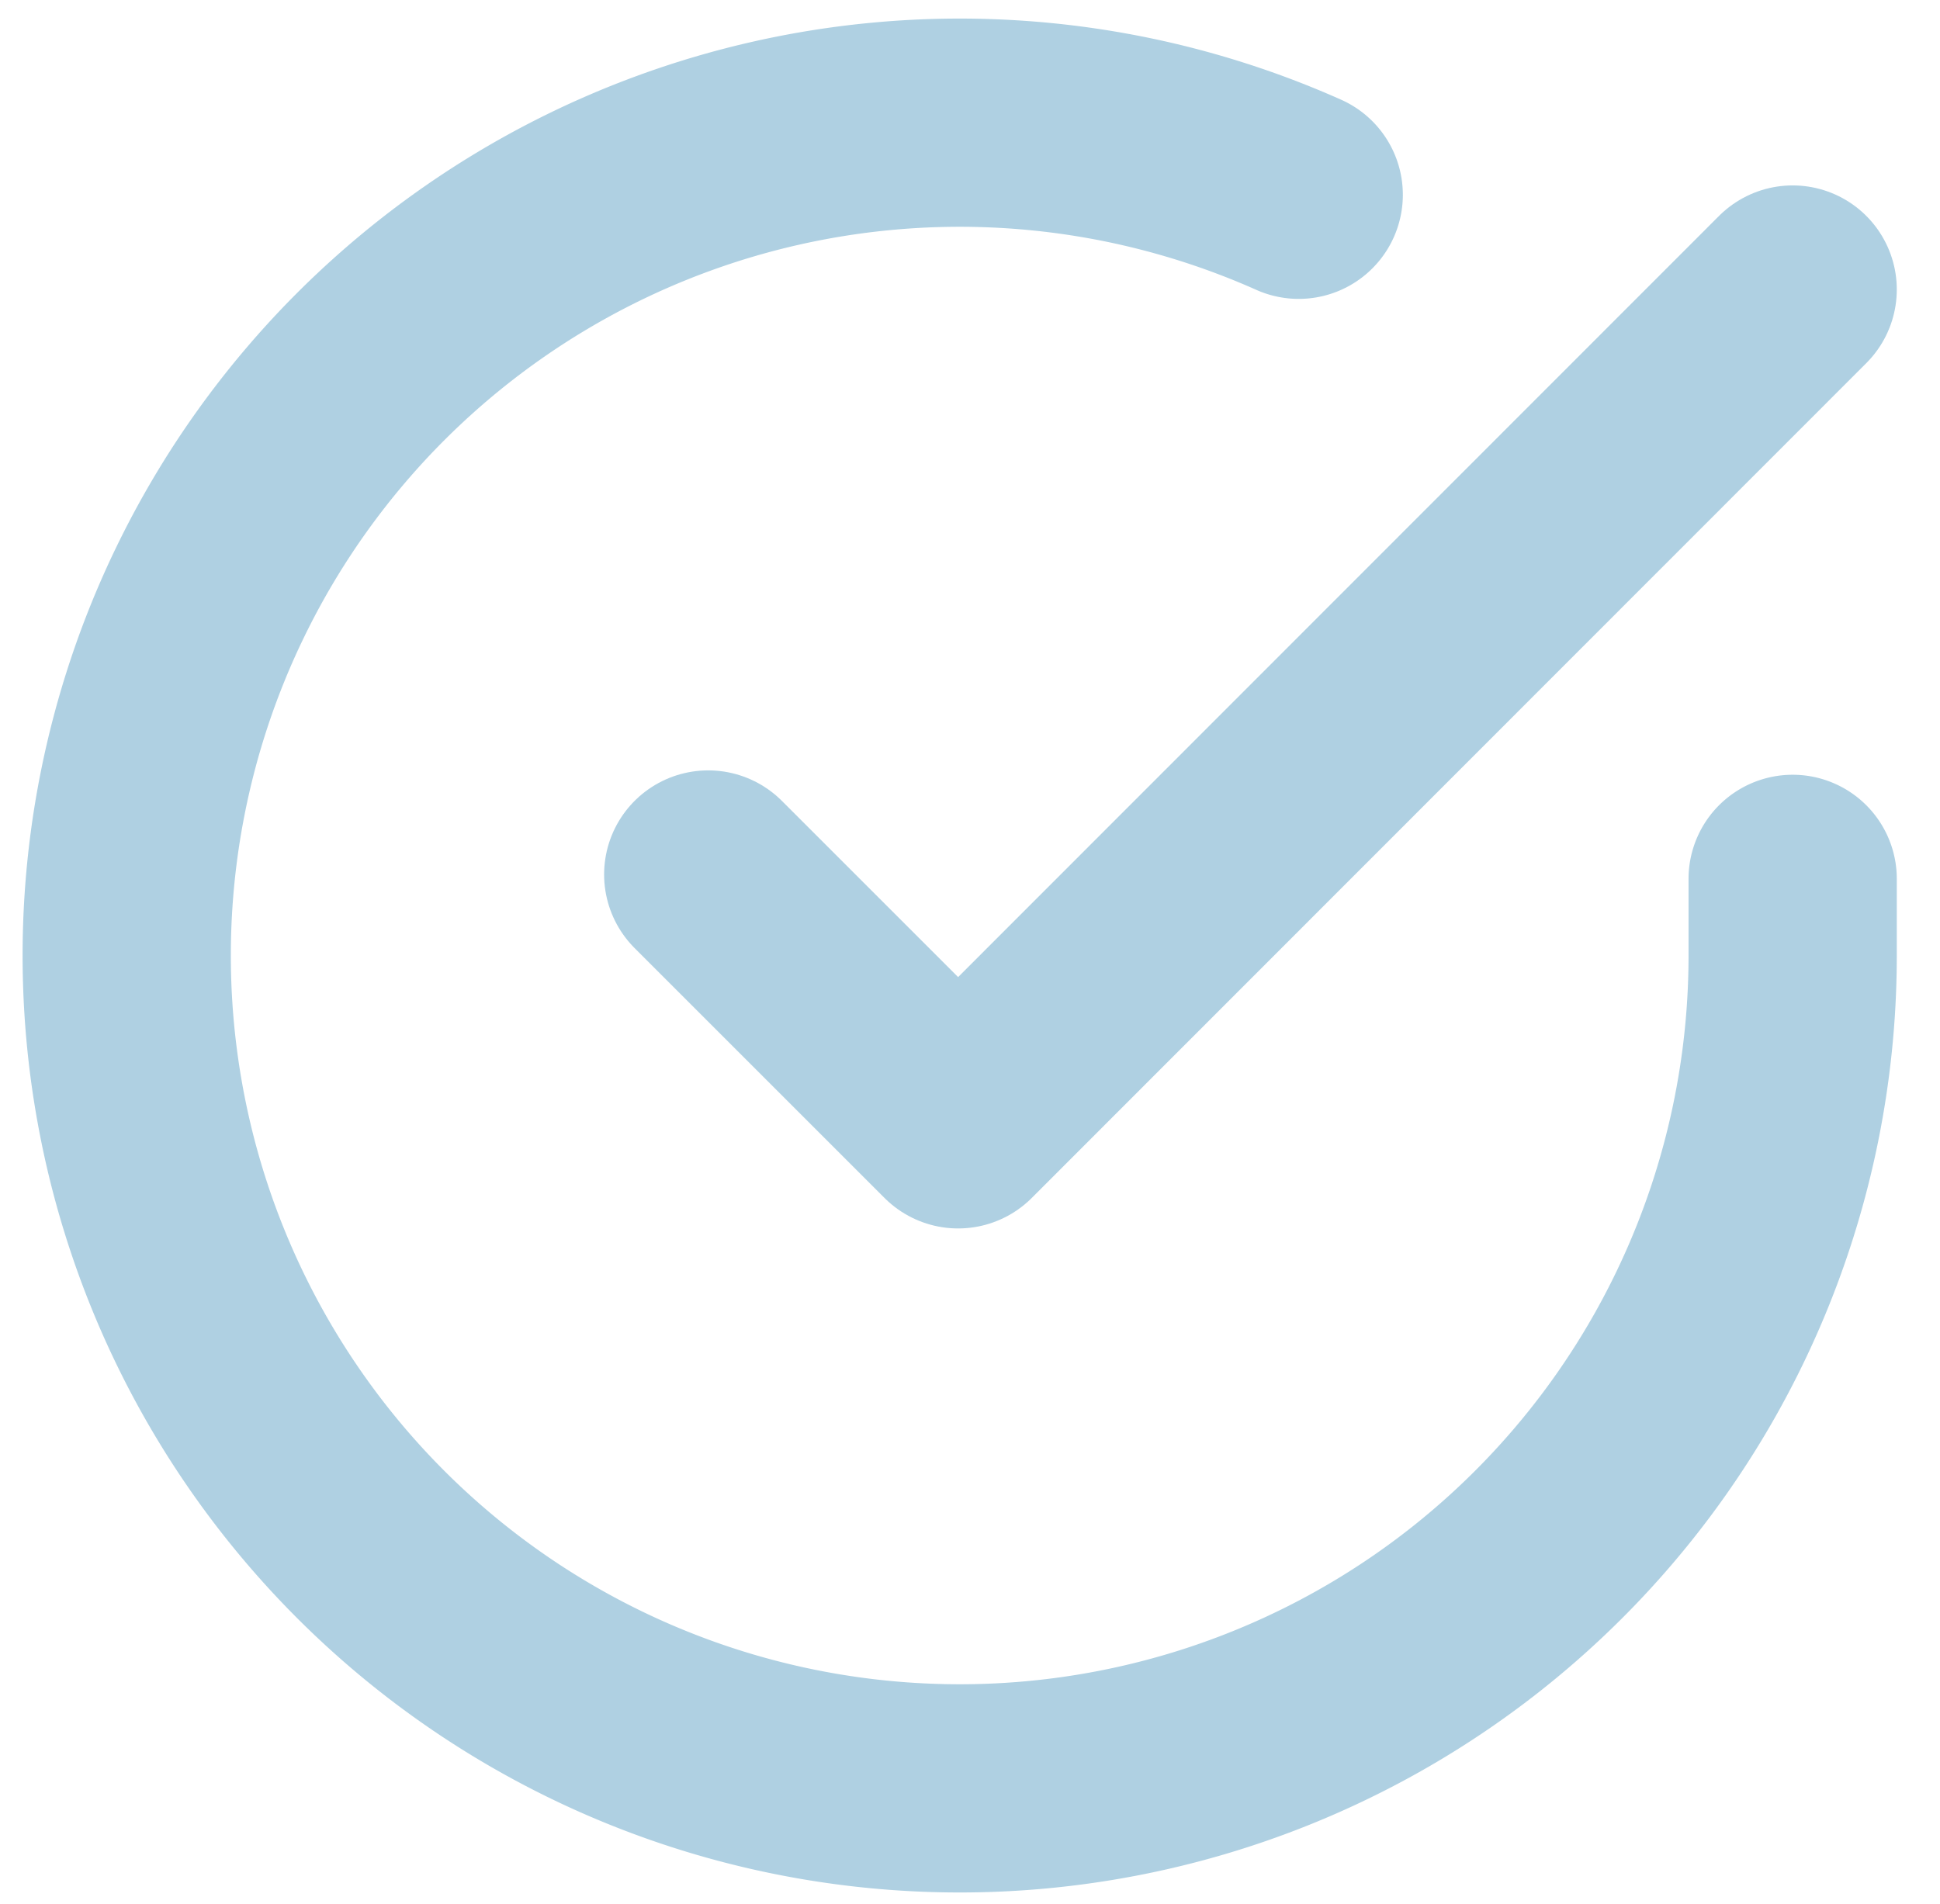 <svg xmlns="http://www.w3.org/2000/svg" width="18.632" height="18.286" viewBox="0 0 18.632 18.286">
  <g id="Icon_feather-check-circle" data-name="Icon feather-check-circle" transform="translate(1.217 1.174)" opacity="0.65">
    <path id="Trazado_648" data-name="Trazado 648" d="M19,10.259V11a8,8,0,1,1-4.744-7.312" transform="translate(-3 -2.991)" fill="none" stroke="#84b7d2" stroke-linecap="round" stroke-linejoin="round" stroke-width="2"/>
    <path id="Trazado_649" data-name="Trazado 649" d="M23.915,6,15.9,14.019l-2.4-2.4" transform="translate(-7.915 -4.393)" fill="none" stroke="#84b7d2" stroke-linecap="round" stroke-linejoin="round" stroke-width="2"/>
  </g>
</svg>
